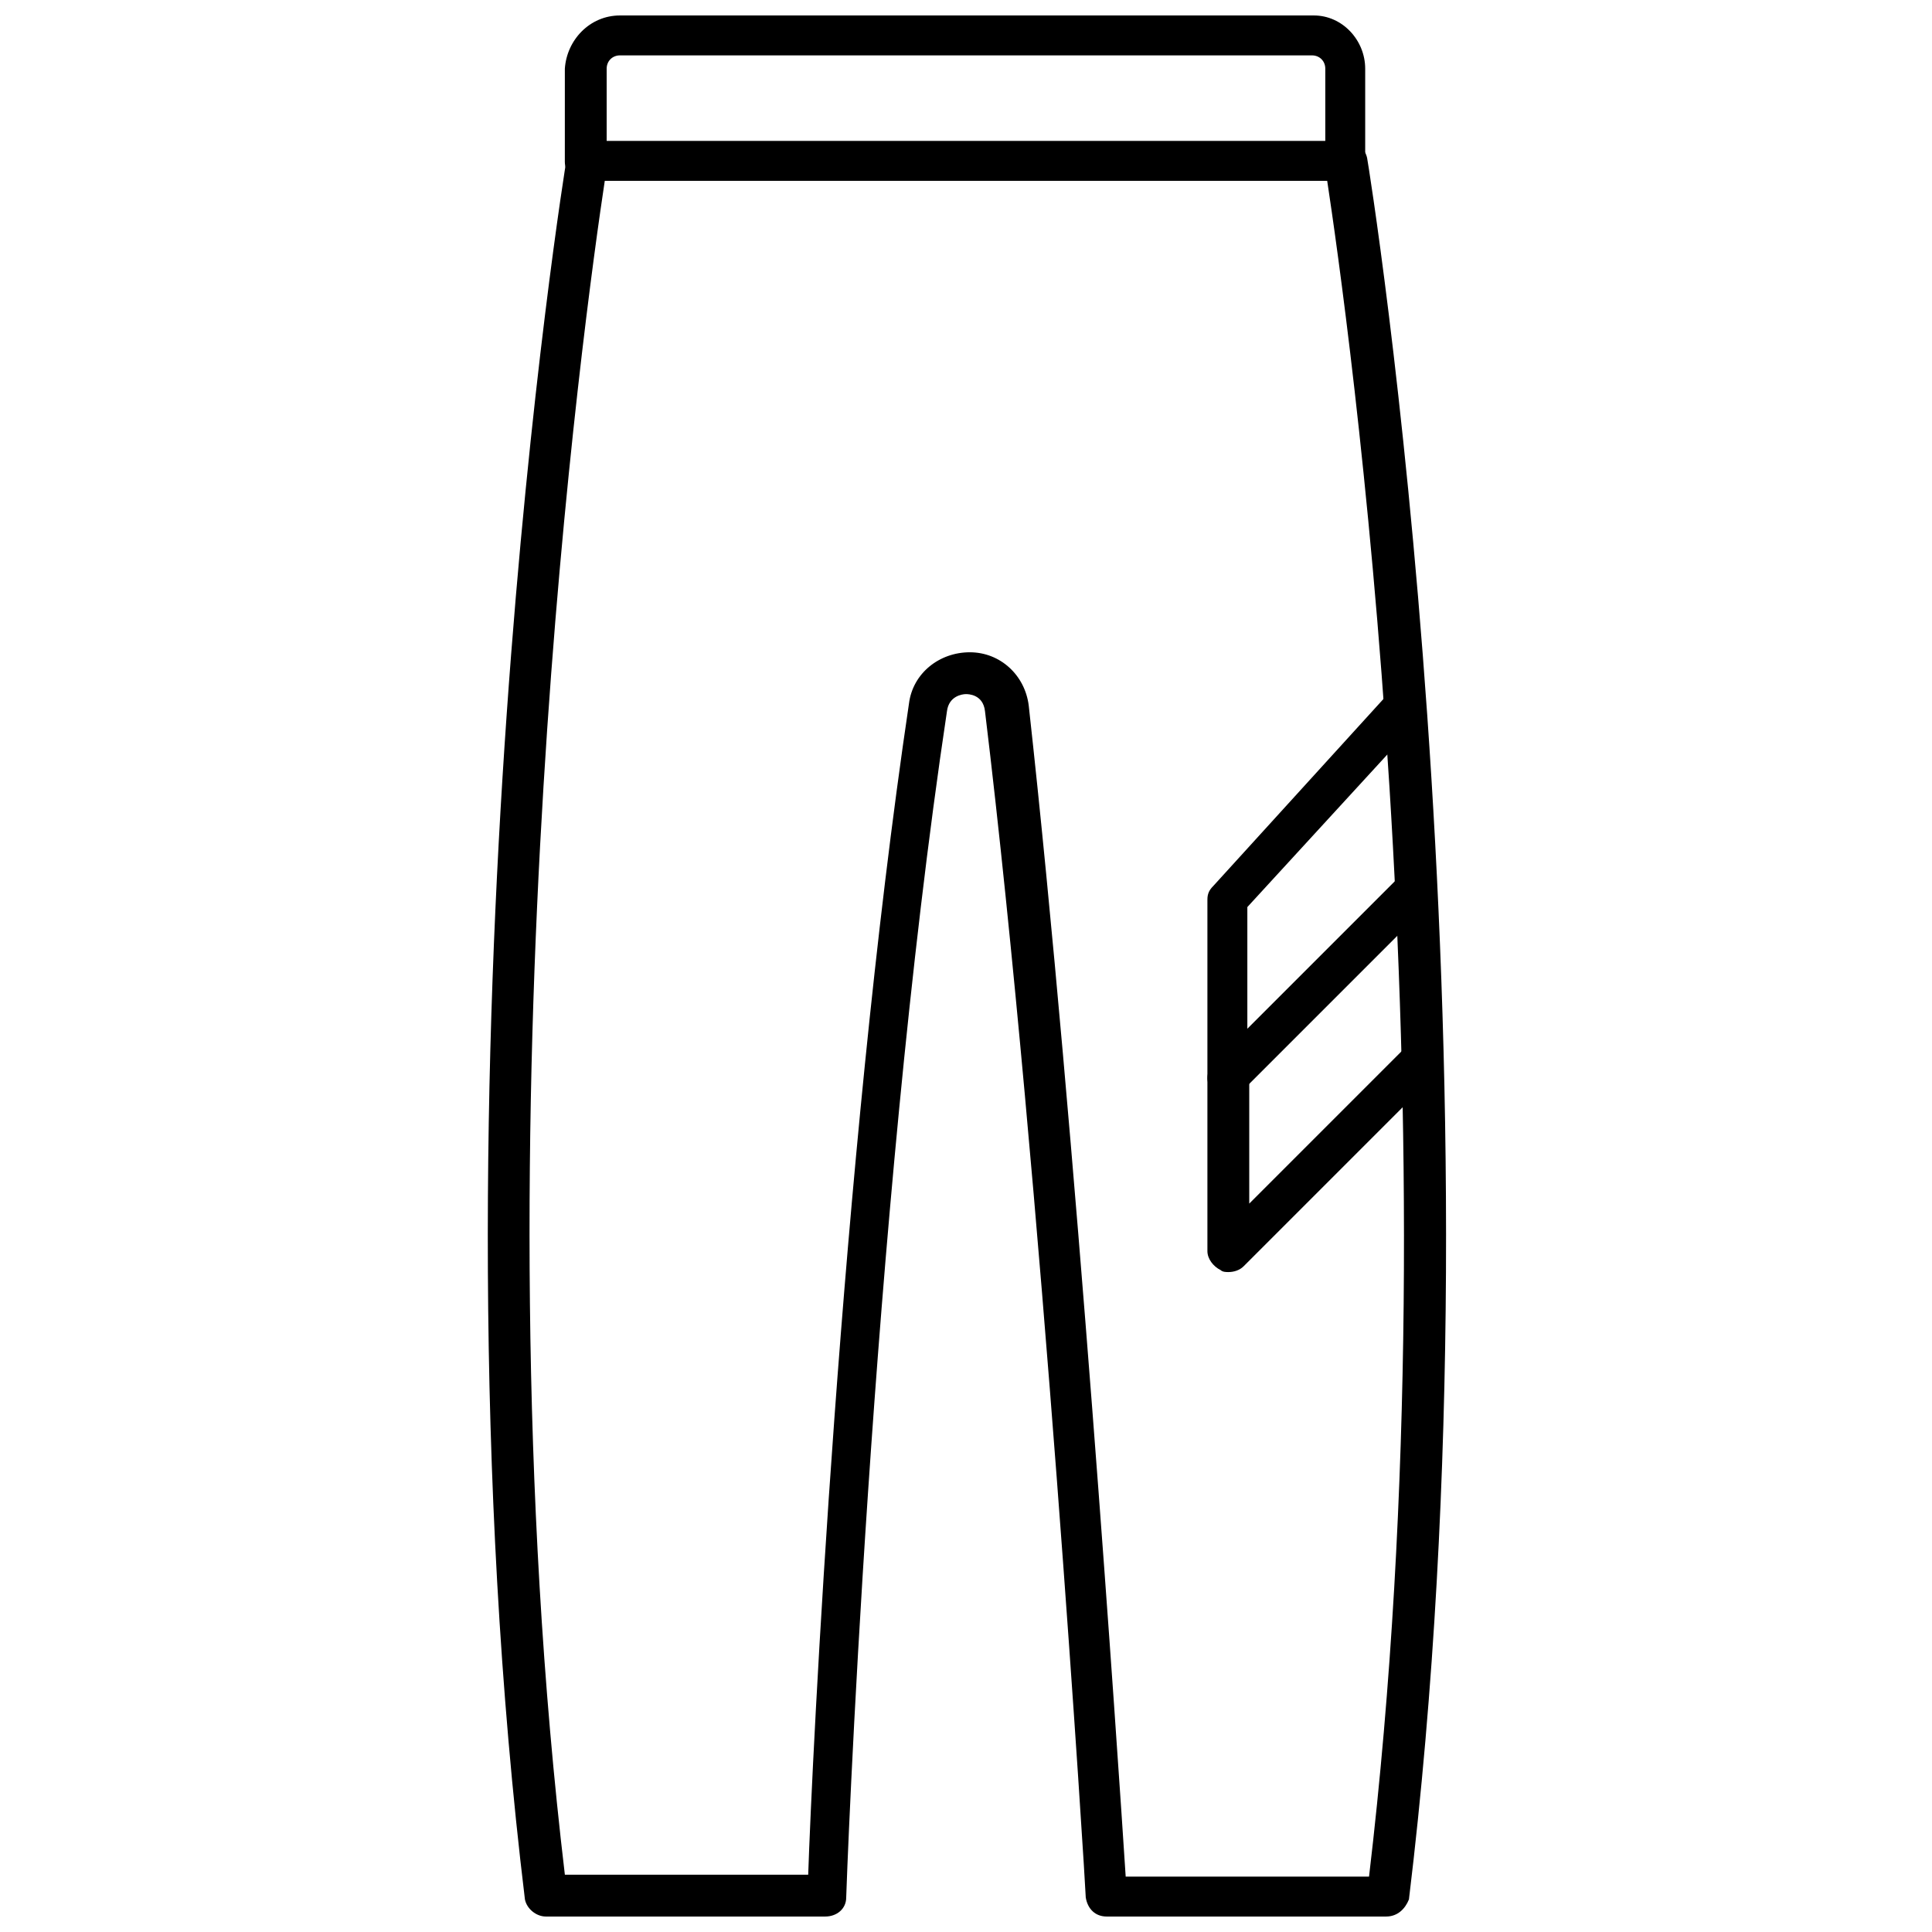<?xml version="1.0" encoding="UTF-8"?>
<!-- Uploaded to: SVG Repo, www.svgrepo.com, Generator: SVG Repo Mixer Tools -->
<svg width="800px" height="800px" version="1.1" viewBox="144 144 512 512" xmlns="http://www.w3.org/2000/svg">
 <defs>
  <clipPath id="b">
   <path d="m273 181h255v470.9h-255z"/>
  </clipPath>
  <clipPath id="a">
   <path d="m293 148.09h213v44.906h-213z"/>
  </clipPath>
 </defs>
 <path d="m469.52 435.27c-0.504 0-1.512 0-2.016-0.504-2.016-1.008-3.527-3.023-3.527-5.039v-47.359c0-1.512 0.504-2.519 1.512-3.527l45.848-50.383c2.016-2.016 5.543-2.519 7.559-0.504 2.016 2.016 2.519 5.543 0.504 7.559l-44.84 48.871v32.242l39.801-39.801c2.016-2.016 5.543-2.016 7.559 0 2.016 2.016 2.016 5.543 0 7.559l-48.871 48.871c-0.504 1.512-2.016 2.016-3.527 2.016z"/>
 <path d="m469.52 481.11c-0.504 0-1.512 0-2.016-0.504-2.016-1.008-3.527-3.023-3.527-5.039v-45.848c0-3.023 2.519-5.543 5.543-5.543 3.023 0 5.543 2.519 5.543 5.543v33.25l41.816-41.816c2.016-2.016 5.543-2.016 7.559 0s2.016 5.543 0 7.559l-50.887 50.887c-1.008 1.008-2.519 1.512-4.031 1.512z"/>
 <g clip-path="url(#b)">
  <path d="m511.34 651.9h-74.059c-3.023 0-5.039-2.016-5.543-5.039 0-2.016-11.586-189.43-26.703-314.38-0.504-4.535-4.535-4.535-5.039-4.535-1.008 0-4.535 0.504-5.039 4.535-20.152 134.01-26.703 312.87-26.703 314.38 0 3.023-2.519 5.039-5.543 5.039h-74.055c-2.519 0-5.039-2.016-5.543-4.535-27.203-224.2 10.582-458.97 11.086-461.49 0.504-2.519 2.519-4.535 5.039-4.535h201.52c2.519 0 5.039 2.016 5.543 4.535 0.504 2.519 38.289 237.29 11.082 461.49-1.008 2.519-3.023 4.535-6.047 4.535zm-69.02-10.578h64.488c24.18-204.04-6.047-416.15-11.086-449.4h-191.45c-5.039 33.25-34.762 245.36-10.578 448.89h64.488c1.008-30.23 8.566-188.43 26.703-310.35 1.008-8.062 8.062-13.602 16.121-13.602 8.062 0 14.609 6.047 15.617 14.105 12.594 113.86 23.68 279.11 25.695 310.35z"/>
 </g>
 <g clip-path="url(#a)">
  <path d="m500.76 191.93c-3.023 0-5.543-2.519-5.543-5.543v-24.184c0-2.016-1.512-3.527-3.527-3.527h-183.39c-2.016 0-3.527 1.512-3.527 3.527v24.688c0 3.023-2.519 5.543-5.543 5.543s-5.543-2.519-5.543-5.543l0.004-24.688c0.504-7.555 6.551-14.105 14.609-14.105h183.89c7.559 0 13.602 6.551 13.602 14.105v24.688c0 3.023-2.516 5.039-5.035 5.039z"/>
 </g>
</svg>